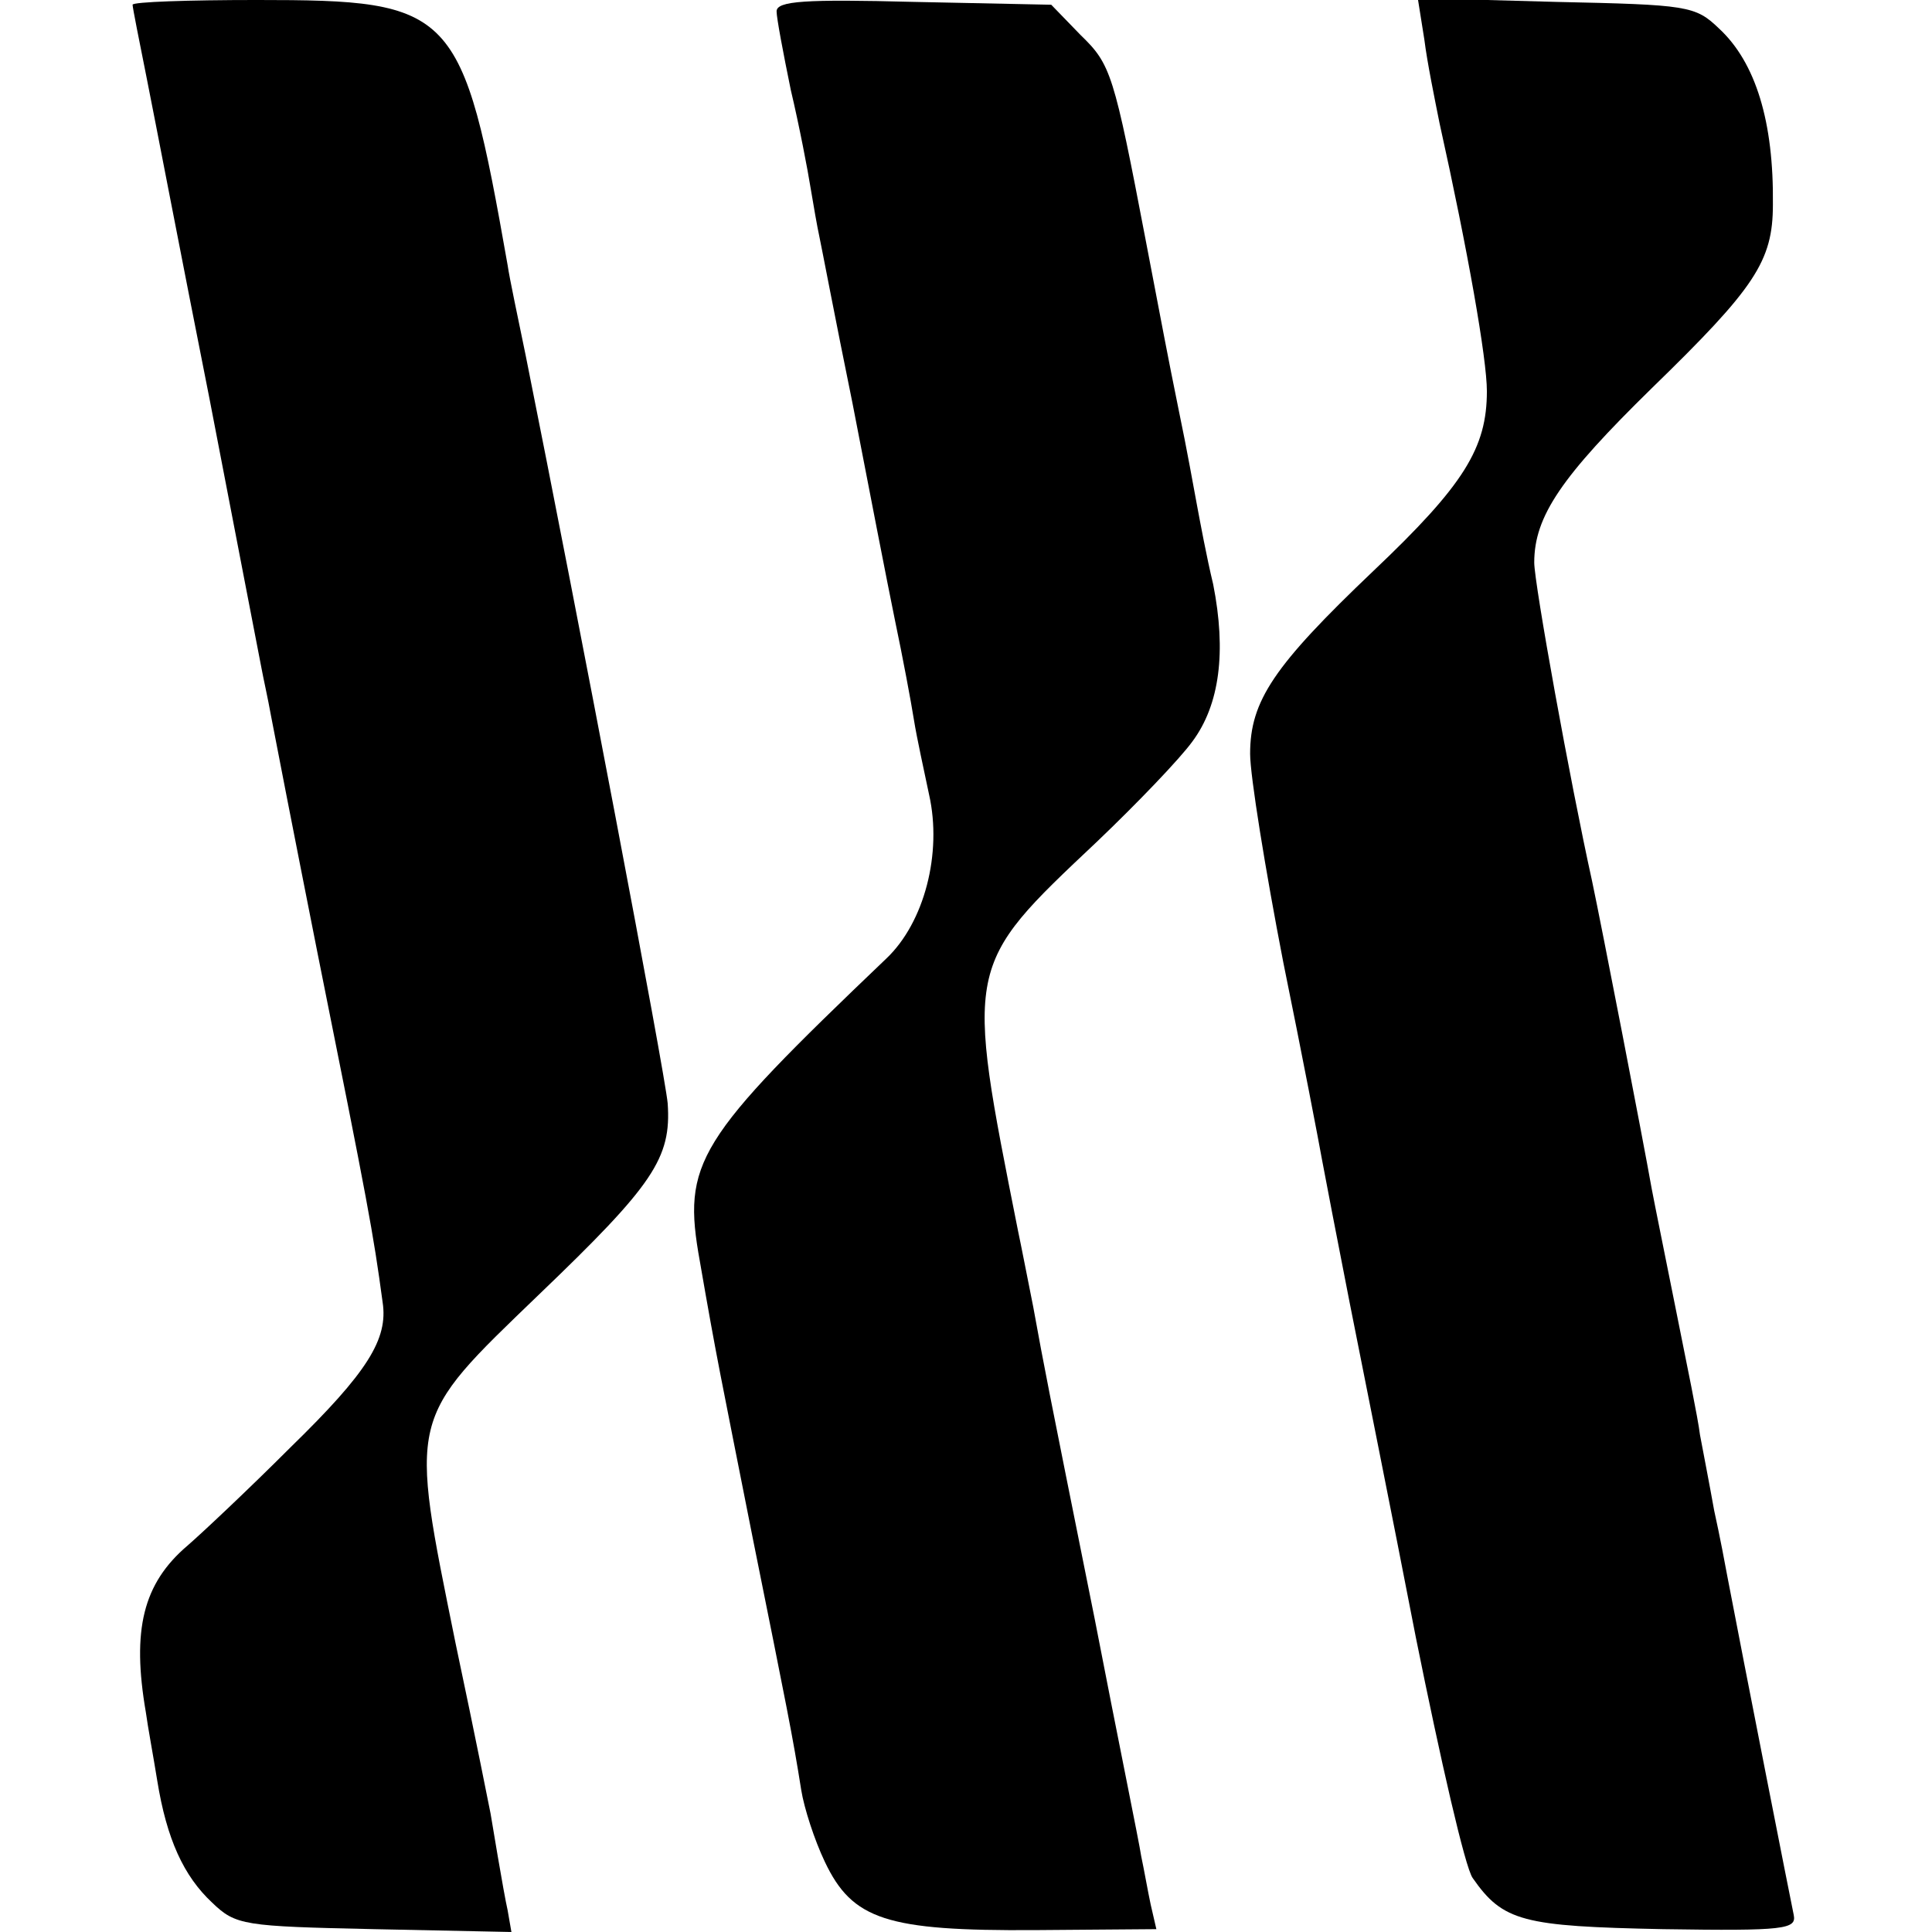 <?xml version="1.0" standalone="no"?>
<!DOCTYPE svg PUBLIC "-//W3C//DTD SVG 20010904//EN"
 "http://www.w3.org/TR/2001/REC-SVG-20010904/DTD/svg10.dtd">
<svg version="1.0" xmlns="http://www.w3.org/2000/svg"
 width="204pt" height="204pt" viewBox="0 0 204 204"
 preserveAspectRatio="xMidYMid meet">
<g transform="translate(0,204) scale(0.1,-0.1)"
fill="#000000" stroke="none">
<path d="M140 2035 c0 -3 7 -38 15 -78 8 -40 37 -191 66 -337 28 -146 53 -274
55 -285 2 -11 7 -33 10 -50 3 -16 25 -129 49 -250 54 -269 59 -296 69 -370 6
-39 -16 -74 -97 -153 -45 -45 -94 -91 -109 -104 -47 -40 -59 -89 -44 -176 2
-15 8 -47 12 -72 10 -62 28 -101 58 -129 25 -24 33 -25 171 -28 l145 -3 -4 23
c-4 17 -18 102 -18 102 0 0 -16 81 -37 180 -49 242 -51 234 88 368 121 116
140 144 136 202 -3 33 -95 516 -150 790 -8 39 -17 81 -19 95 -48 272 -56 280
-265 280 -72 0 -131 -2 -131 -5z"/>
<path d="M820 2028 c0 -7 7 -44 15 -83 9 -38 18 -85 21 -104 3 -18 7 -41 9
-50 2 -9 17 -88 35 -176 17 -88 37 -191 45 -230 8 -38 17 -86 20 -105 3 -19
11 -55 16 -79 14 -62 -5 -135 -45 -173 -201 -192 -216 -215 -197 -320 18 -104
21 -116 56 -293 36 -179 42 -208 51 -265 3 -19 14 -53 25 -76 29 -61 65 -73
222 -72 l128 1 -6 26 c-3 14 -7 37 -10 51 -2 14 -25 126 -49 250 -53 264 -52
259 -65 330 -6 30 -13 66 -16 80 -56 282 -57 279 83 411 43 41 88 88 101 106
29 39 36 95 22 166 -7 29 -14 67 -17 83 -3 16 -11 61 -19 99 -14 69 -16 81
-35 180 -34 178 -37 187 -69 218 l-31 32 -145 3 c-115 3 -145 1 -145 -10z"/>
<path d="M1504 1998 c3 -24 11 -63 16 -88 30 -135 50 -249 50 -283 0 -60 -24
-99 -120 -190 -105 -100 -130 -137 -130 -193 0 -23 16 -122 35 -220 20 -98 38
-192 41 -209 3 -16 16 -84 29 -150 13 -66 45 -225 70 -354 26 -129 52 -243 60
-254 32 -46 53 -51 201 -54 129 -2 141 0 138 15 -3 14 -53 268 -70 357 -2 11
-8 43 -14 70 -5 28 -12 64 -15 80 -2 17 -14 75 -25 130 -11 55 -23 114 -26
130 -9 51 -53 278 -63 325 -23 104 -61 314 -61 336 0 49 29 91 124 184 109
106 128 134 128 194 1 87 -18 150 -57 186 -25 24 -33 25 -172 28 l-146 4 7
-44z"/>
</g>
</svg>
